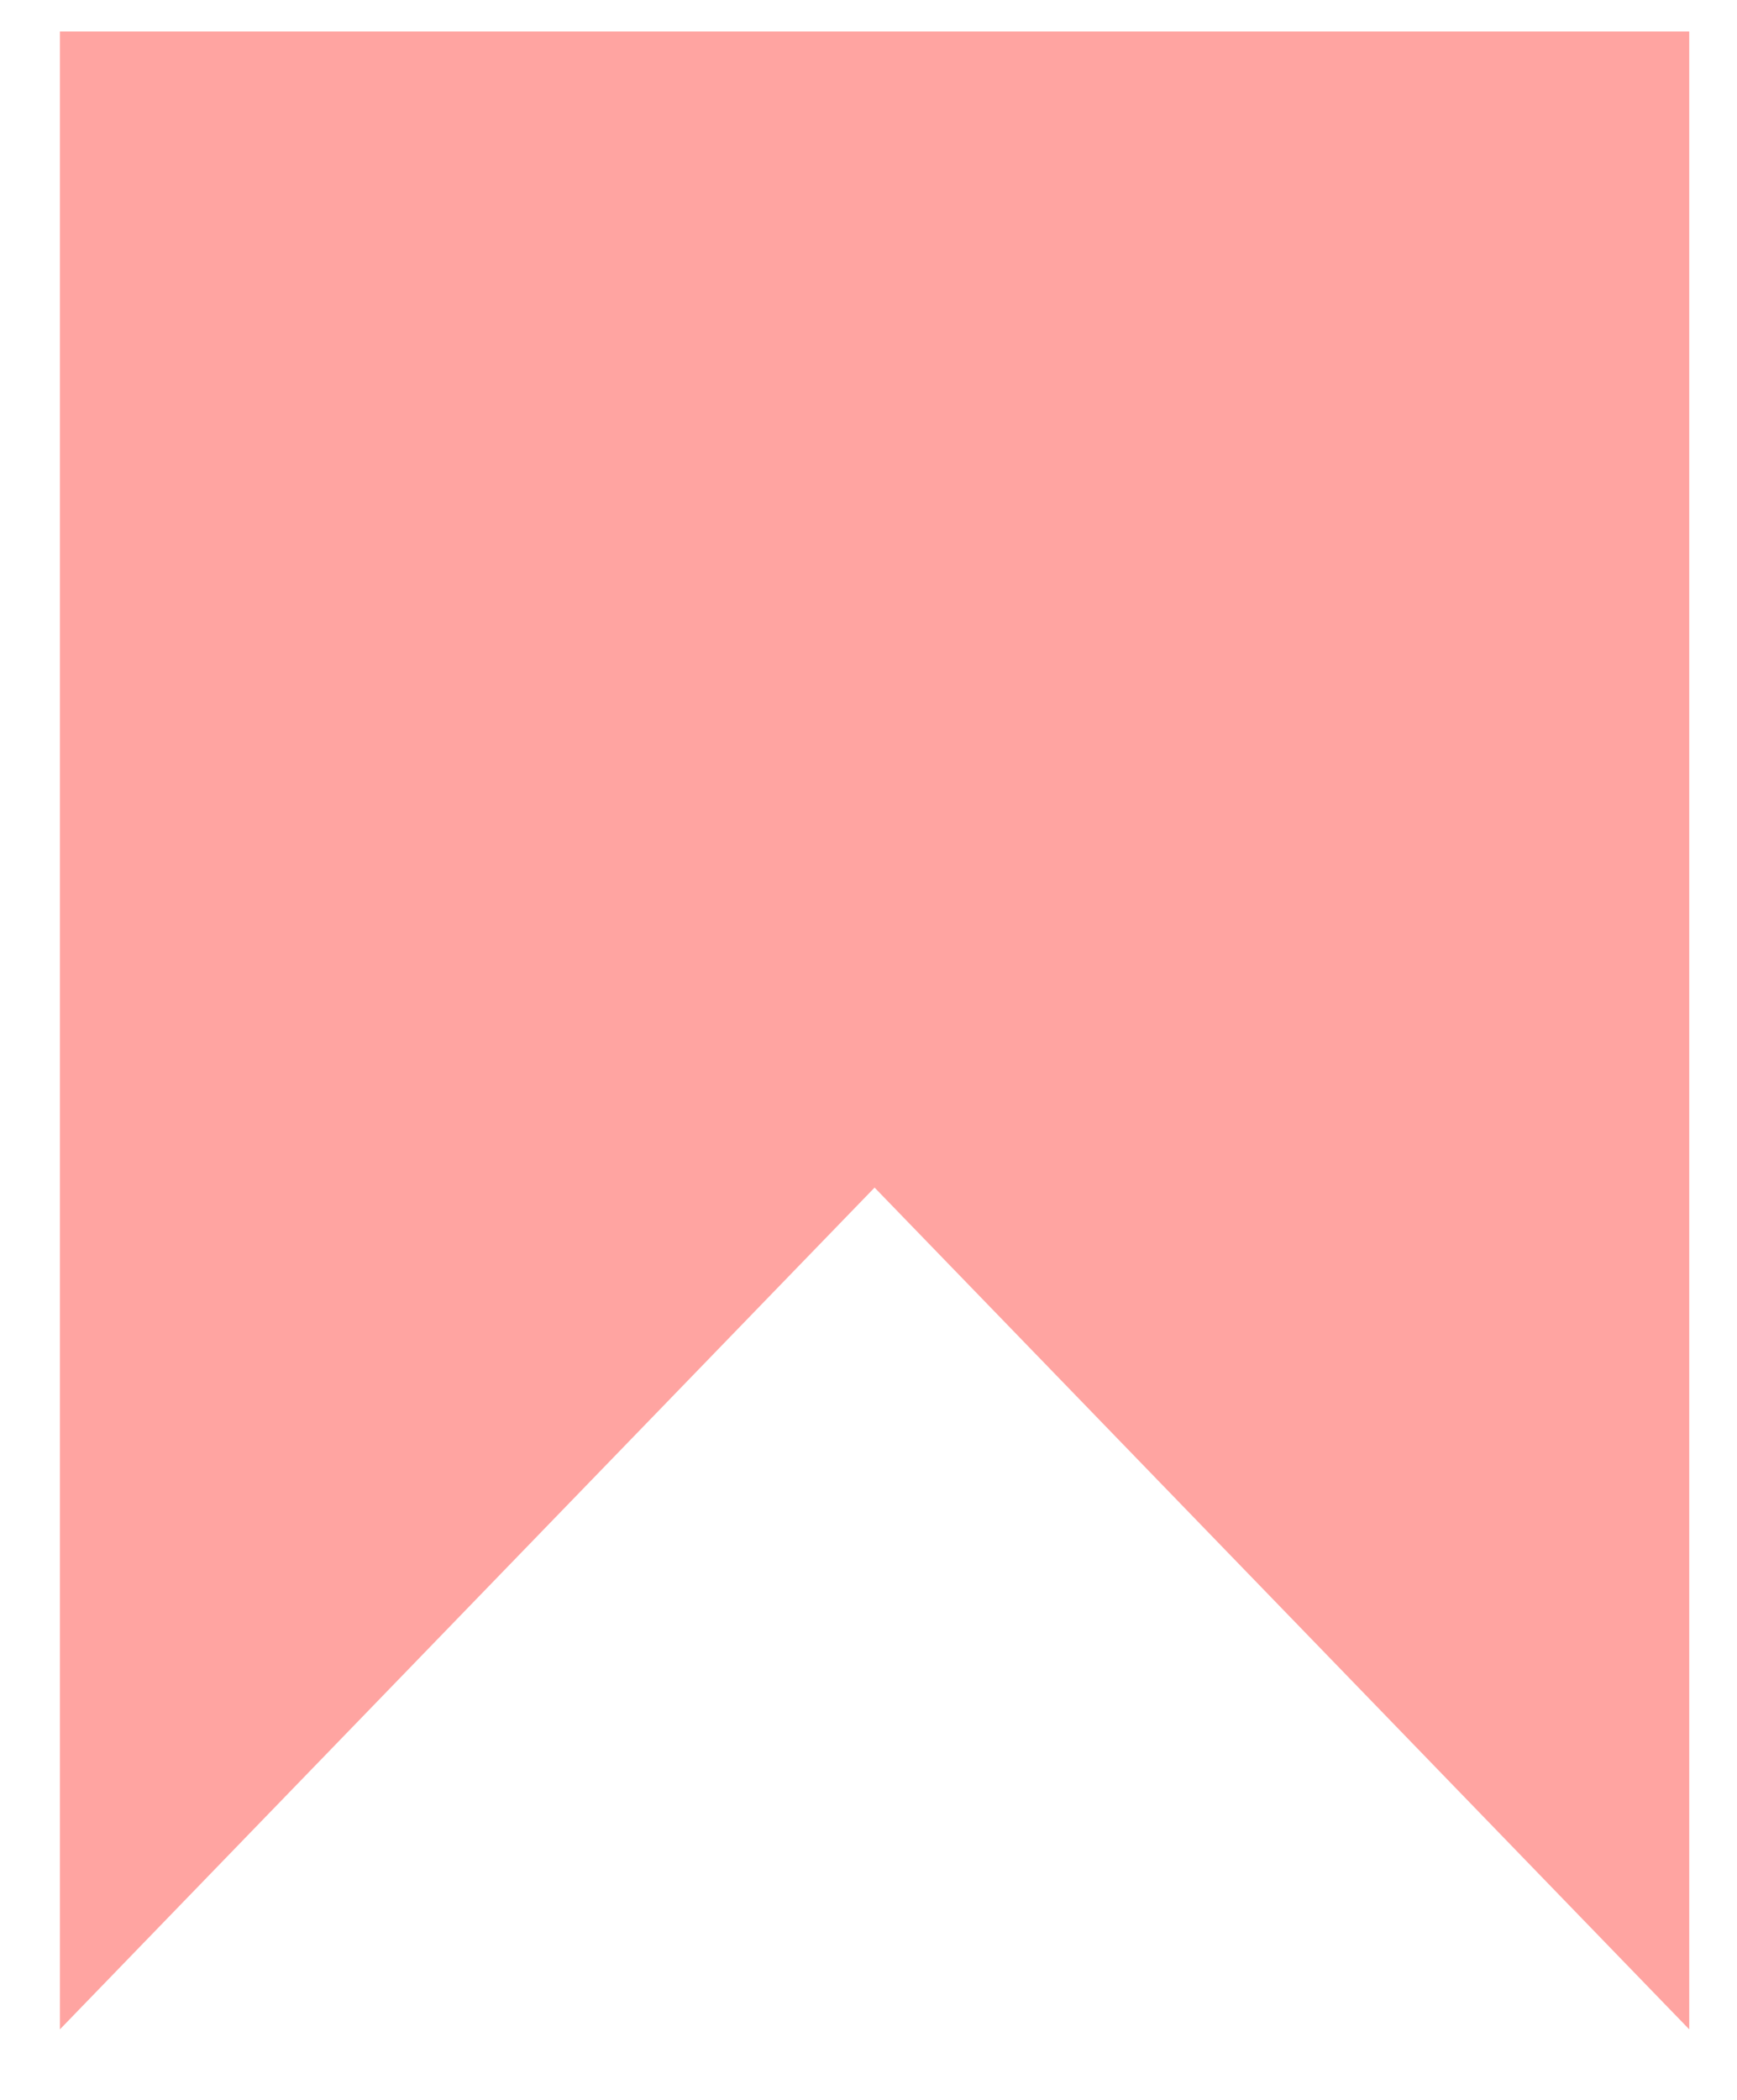 <?xml version="1.0" encoding="UTF-8"?> <svg xmlns="http://www.w3.org/2000/svg" width="24" height="29" viewBox="0 0 24 29" fill="none"><path d="M12.084 16.401L0.828 28.026V0.435H23.34V28.026L12.084 16.401Z" fill="#FFA4A1"></path></svg> 